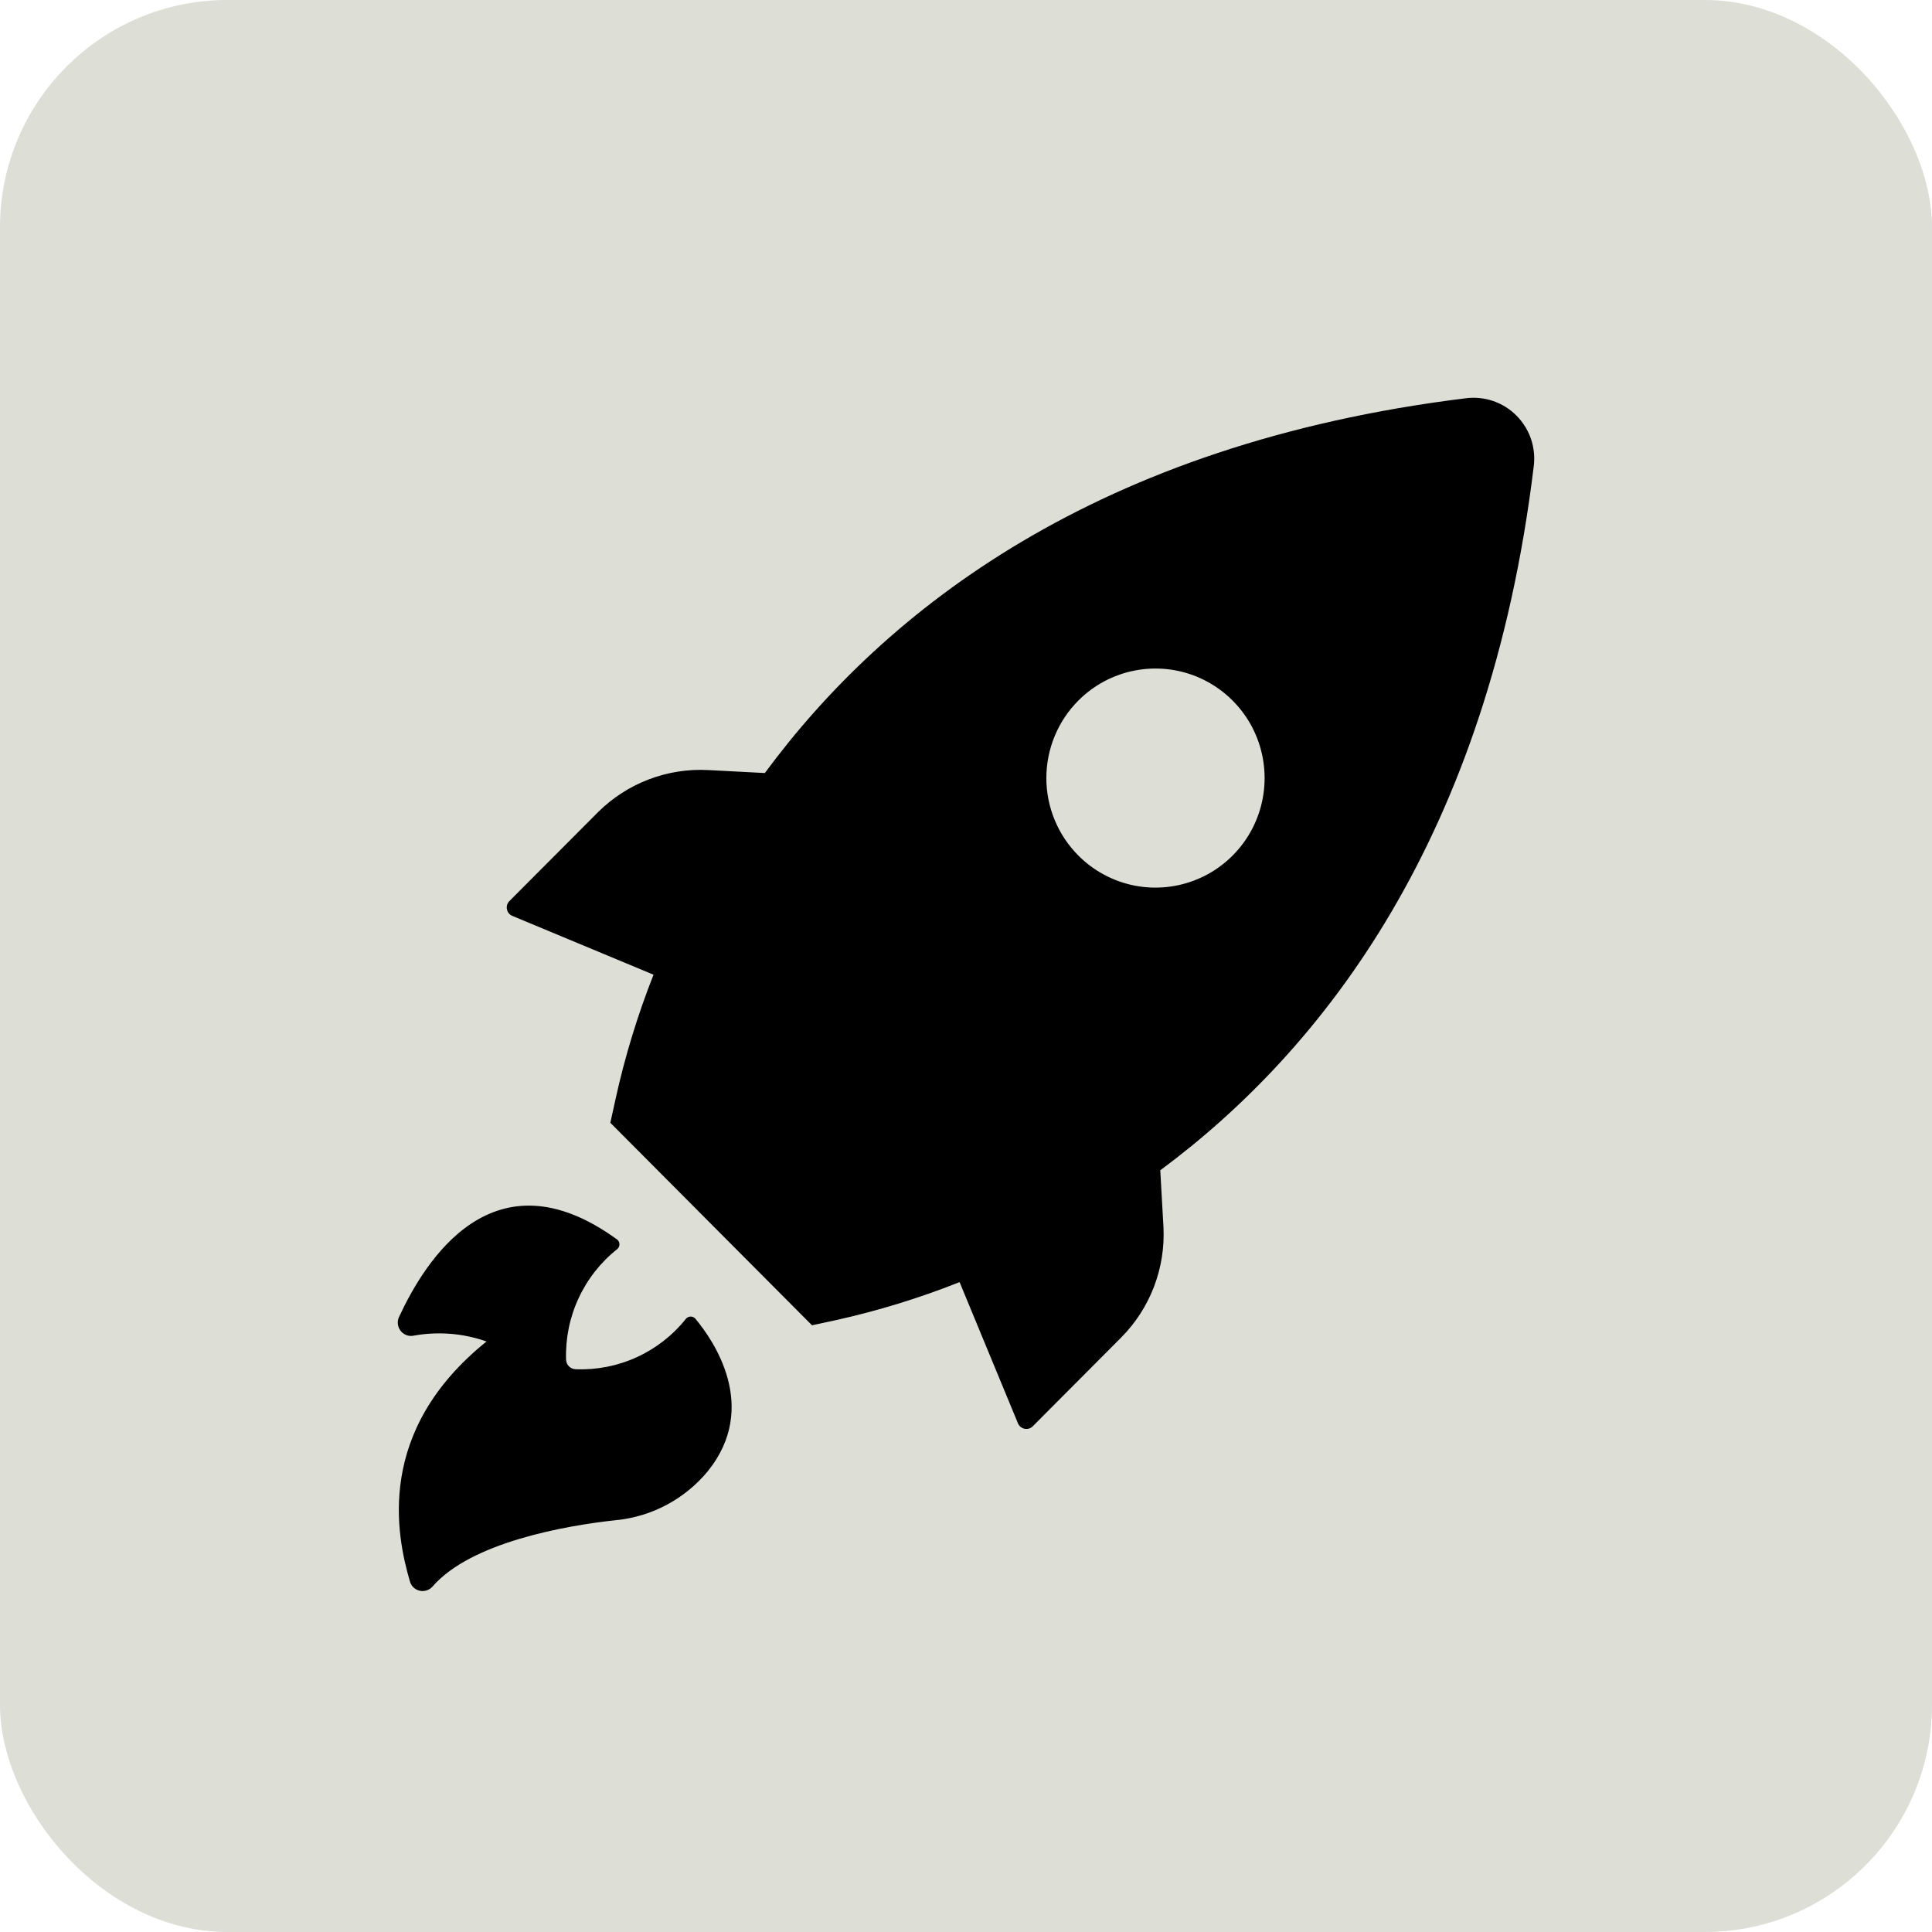 <svg xmlns="http://www.w3.org/2000/svg" width="34" height="34" viewBox="0 0 34 34" fill="none"><rect width="34" height="34" rx="4" fill="#DDDED6"></rect><path d="M9.025 16.122L11.501 17.153C11.222 17.86 10.999 18.588 10.835 19.331L10.741 19.759L14.29 23.323L14.717 23.231C15.457 23.066 16.183 22.843 16.887 22.563L17.914 25.047C17.924 25.072 17.94 25.093 17.96 25.11C17.981 25.127 18.005 25.139 18.031 25.144C18.057 25.149 18.084 25.148 18.11 25.14C18.135 25.132 18.158 25.118 18.176 25.099L19.728 23.541C19.981 23.287 20.178 22.983 20.307 22.648C20.436 22.312 20.493 21.953 20.475 21.595L20.419 20.595C23.292 18.465 26.198 14.732 26.99 8.217C27.012 8.054 26.997 7.888 26.945 7.731C26.893 7.575 26.805 7.433 26.689 7.316C26.574 7.199 26.432 7.11 26.277 7.057C26.121 7.004 25.956 6.988 25.793 7.009C19.303 7.81 15.581 10.729 13.46 13.604L12.466 13.552C12.109 13.533 11.752 13.588 11.418 13.716C11.084 13.843 10.78 14.039 10.526 14.291L8.974 15.848C8.953 15.867 8.936 15.89 8.927 15.917C8.918 15.944 8.915 15.973 8.921 16C8.926 16.028 8.938 16.054 8.957 16.076C8.975 16.097 8.999 16.113 9.025 16.122ZM18.979 12.327C19.248 12.058 19.59 11.875 19.962 11.802C20.335 11.728 20.72 11.766 21.071 11.912C21.422 12.059 21.721 12.306 21.932 12.622C22.143 12.939 22.255 13.312 22.255 13.693C22.255 14.074 22.143 14.446 21.932 14.763C21.721 15.08 21.422 15.327 21.071 15.473C20.72 15.619 20.335 15.658 19.962 15.584C19.59 15.51 19.248 15.327 18.979 15.058C18.8 14.879 18.658 14.666 18.561 14.432C18.464 14.197 18.414 13.946 18.414 13.693C18.414 13.439 18.464 13.188 18.561 12.953C18.658 12.719 18.8 12.506 18.979 12.327ZM8.562 23.608C8.152 23.463 7.71 23.428 7.282 23.505C7.244 23.513 7.204 23.512 7.167 23.501C7.13 23.489 7.096 23.469 7.068 23.441C7.035 23.407 7.012 23.364 7.004 23.317C6.995 23.269 7.001 23.221 7.022 23.177C7.476 22.197 8.682 20.224 10.865 21.817C10.876 21.828 10.886 21.84 10.892 21.854C10.898 21.868 10.901 21.883 10.901 21.899C10.901 21.914 10.898 21.929 10.892 21.943C10.886 21.957 10.876 21.97 10.865 21.98C10.573 22.211 10.339 22.508 10.182 22.847C10.025 23.185 9.95 23.556 9.962 23.929C9.964 23.973 9.982 24.015 10.013 24.046C10.044 24.076 10.085 24.095 10.129 24.096C10.499 24.111 10.867 24.039 11.205 23.885C11.542 23.731 11.839 23.5 12.071 23.209C12.081 23.197 12.094 23.187 12.108 23.18C12.123 23.173 12.139 23.169 12.155 23.169C12.171 23.169 12.187 23.173 12.202 23.18C12.216 23.187 12.229 23.197 12.239 23.209C12.542 23.572 13.377 24.754 12.453 25.895C12.049 26.382 11.471 26.69 10.844 26.752C9.947 26.848 8.291 27.142 7.615 27.917C7.588 27.949 7.552 27.974 7.512 27.987C7.473 28.001 7.43 28.004 7.389 27.995C7.347 27.986 7.309 27.966 7.279 27.938C7.248 27.909 7.225 27.872 7.214 27.831C6.975 27.013 6.603 25.184 8.562 23.608Z" fill="black"></path></svg>